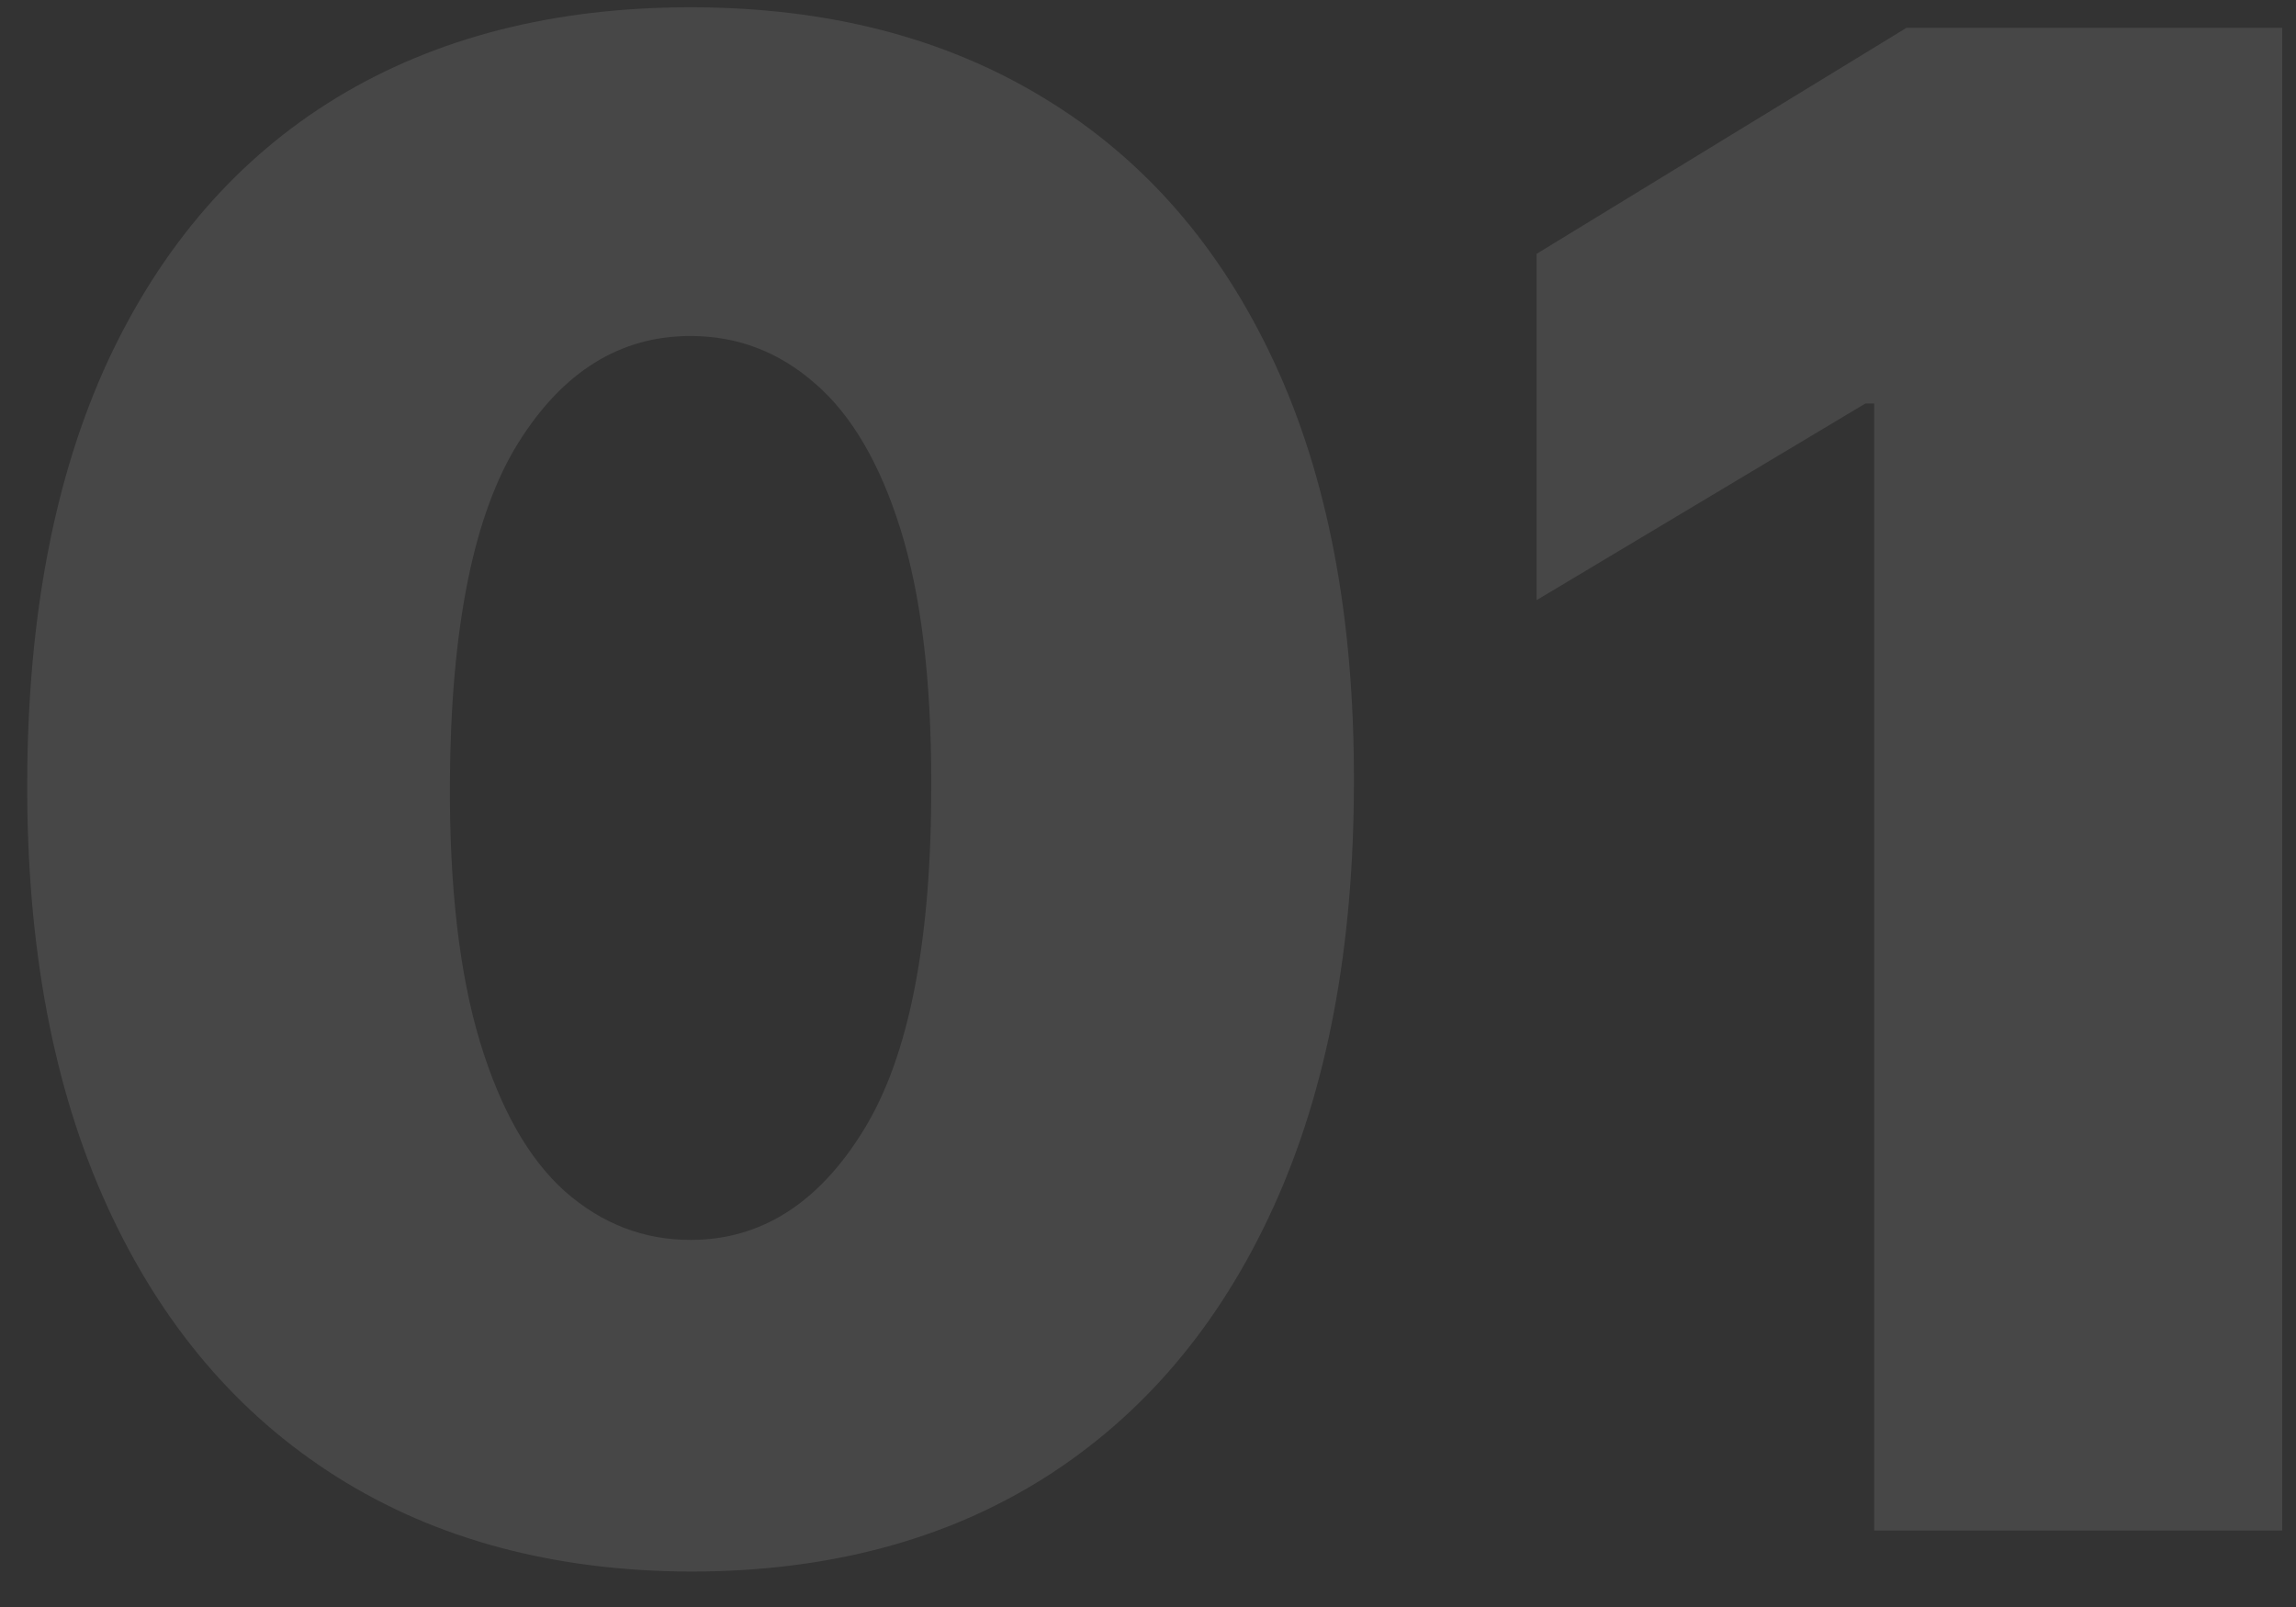 <?xml version="1.0" encoding="UTF-8"?> <svg xmlns="http://www.w3.org/2000/svg" width="60" height="42" viewBox="0 0 60 42" fill="none"><rect x="0" y="0" width="60" height="42" fill="#333333" stroke="none"/><path d="M18.046 41.074C14.479 41.061 11.398 40.236 8.803 38.6C6.208 36.964 4.207 34.605 2.801 31.524C1.395 28.443 0.698 24.749 0.711 20.44C0.724 16.119 1.427 12.45 2.82 9.433C4.226 6.416 6.221 4.121 8.803 2.549C11.398 0.977 14.479 0.19 18.046 0.19C21.613 0.19 24.694 0.983 27.289 2.568C29.884 4.141 31.885 6.435 33.291 9.452C34.697 12.47 35.394 16.132 35.381 20.44C35.381 24.774 34.678 28.482 33.272 31.562C31.866 34.644 29.865 37.002 27.27 38.639C24.687 40.262 21.613 41.074 18.046 41.074ZM18.046 32.406C19.887 32.406 21.395 31.447 22.572 29.53C23.761 27.599 24.349 24.57 24.336 20.44C24.336 17.743 24.067 15.538 23.53 13.825C22.994 12.111 22.252 10.846 21.306 10.028C20.36 9.197 19.273 8.781 18.046 8.781C16.205 8.781 14.703 9.714 13.54 11.581C12.376 13.447 11.782 16.401 11.756 20.44C11.743 23.189 12.006 25.452 12.543 27.229C13.079 28.993 13.821 30.297 14.767 31.141C15.726 31.984 16.819 32.406 18.046 32.406ZM59.639 0.727V40H48.977V10.546H48.747L40.156 15.685V6.634L49.821 0.727H59.639Z" fill="white" fill-opacity="0.1"></path></svg> 